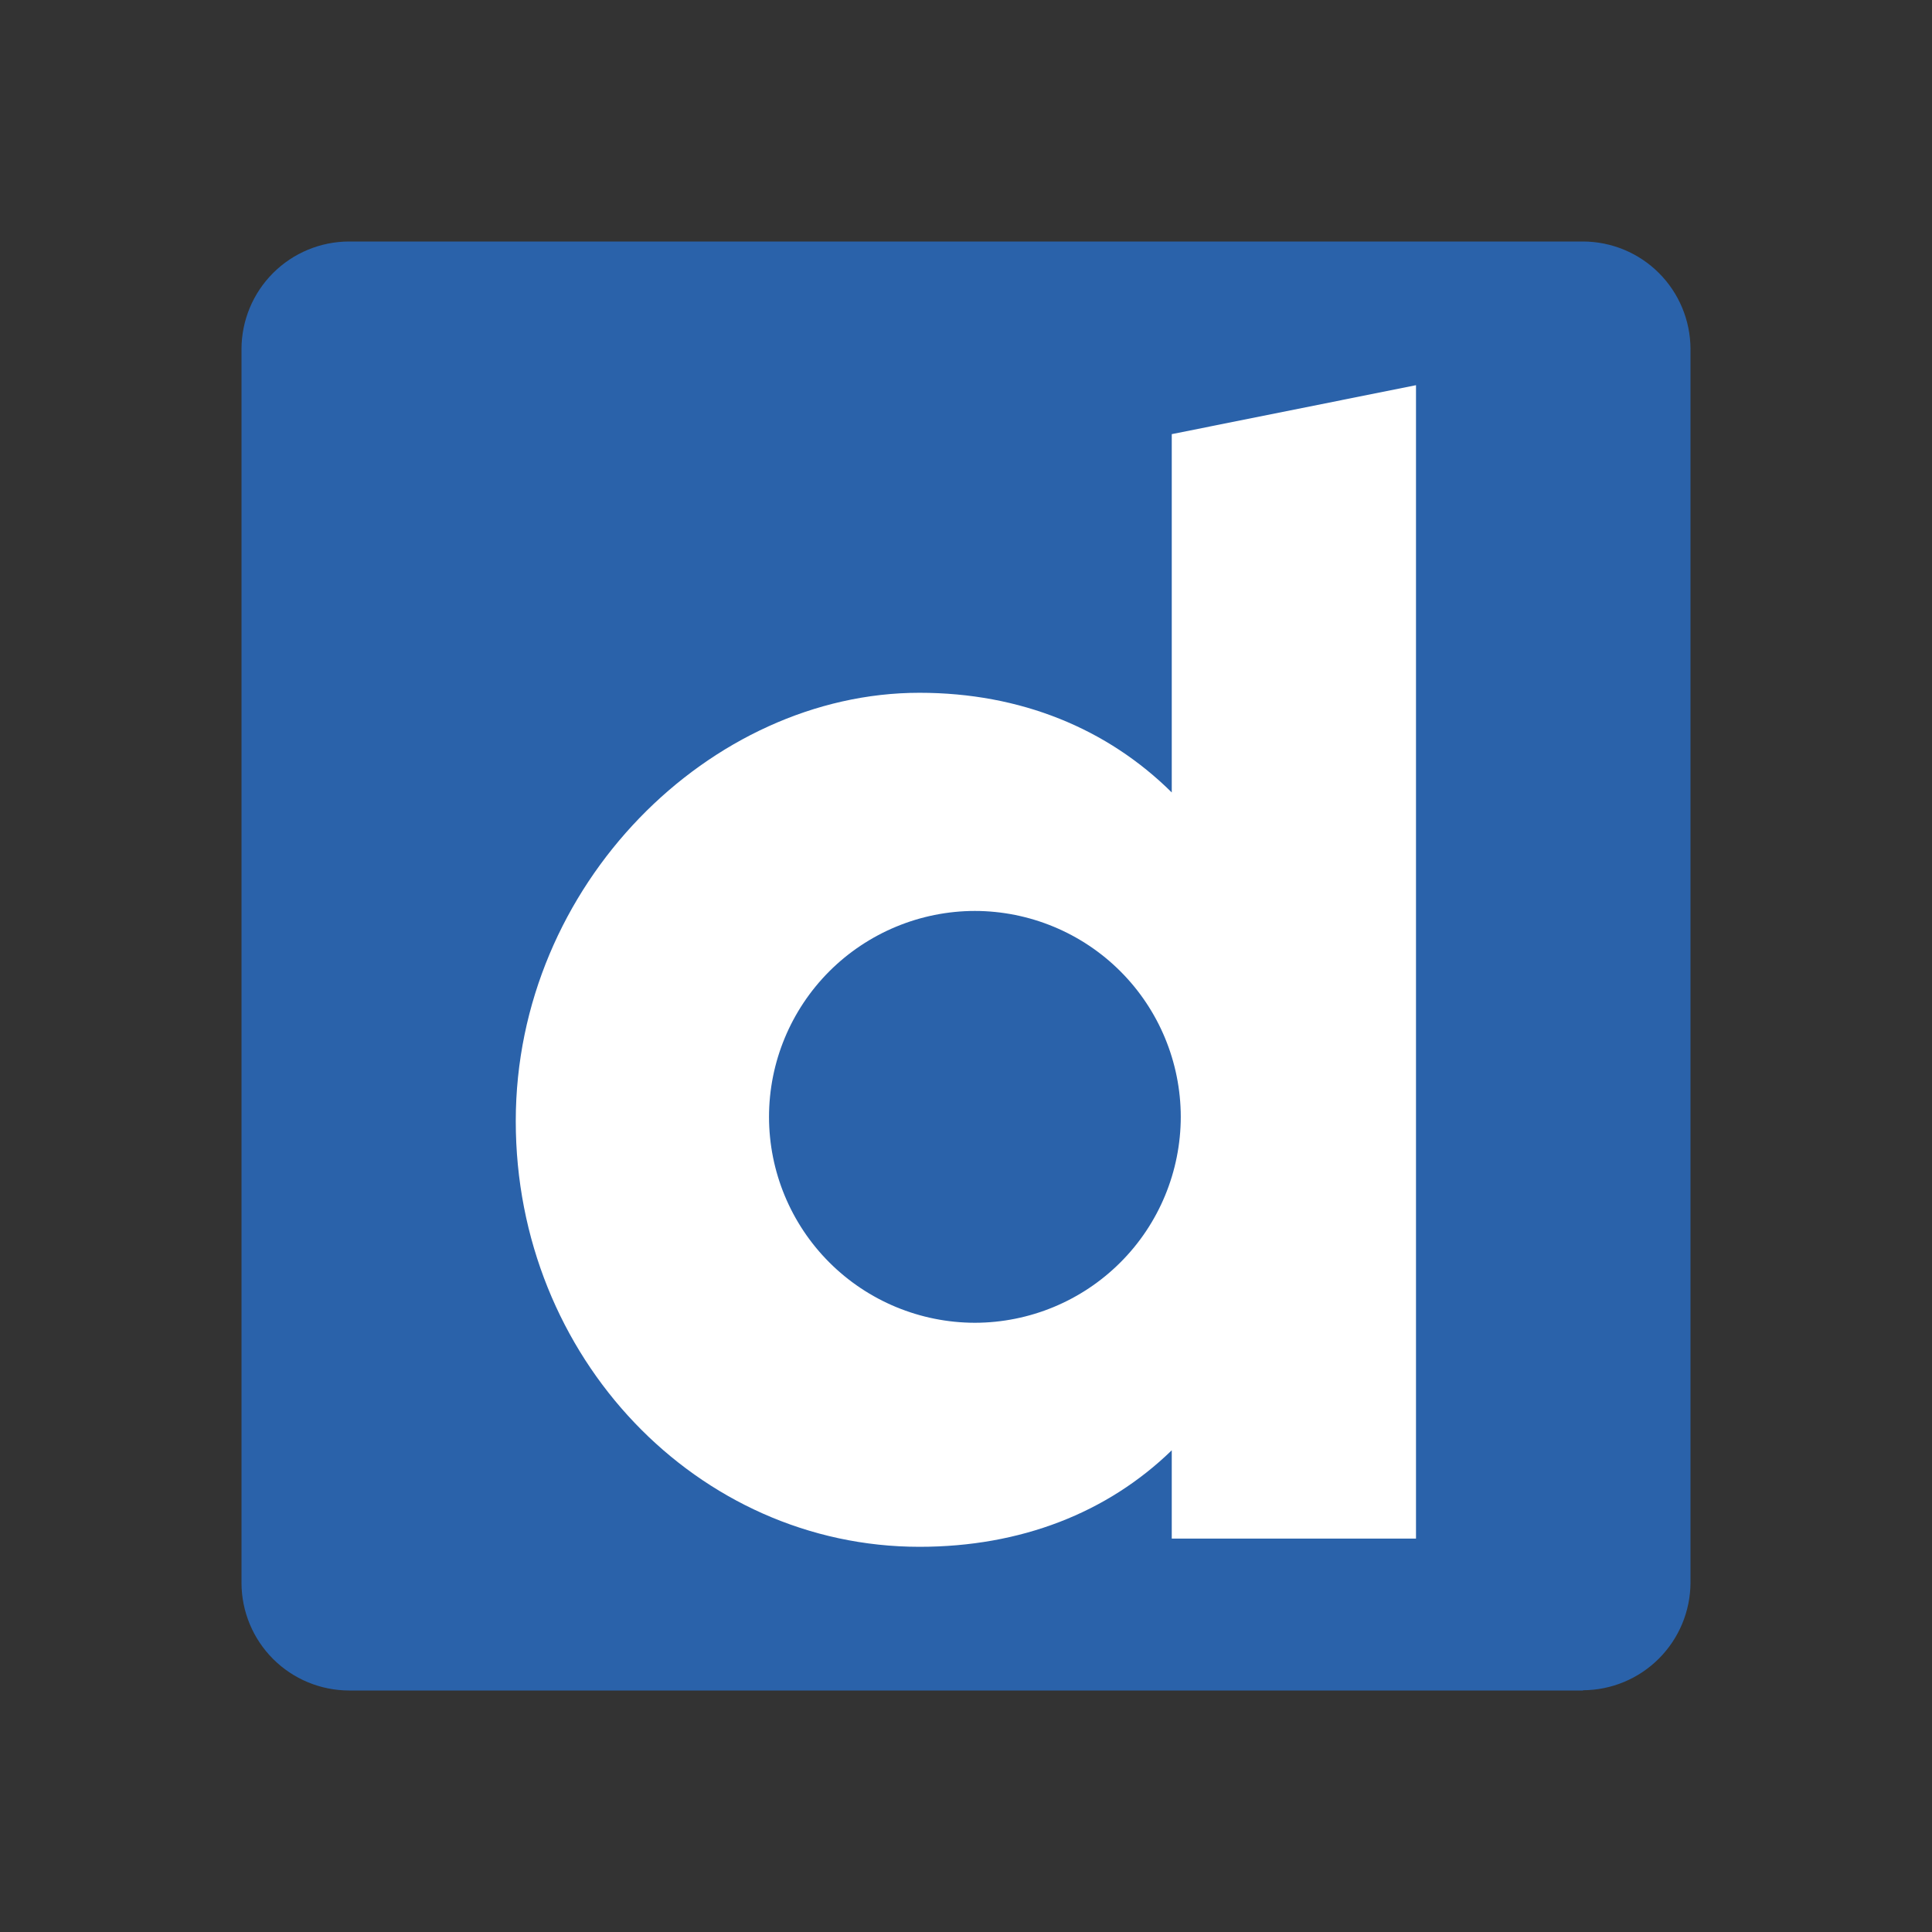 <svg width="24" height="24" viewBox="0 0 24 24" fill="none" xmlns="http://www.w3.org/2000/svg">
<rect x="0" y="0" width="24" height="24" fill="#333333" stroke="none"/>
<path d="M19.665 21H4.335C3.981 20.999 3.642 20.858 3.392 20.608C3.142 20.358 3.001 20.019 3 19.665V4.335C3.001 3.981 3.142 3.642 3.392 3.392C3.642 3.142 3.981 3.001 4.335 3H19.665C20.018 3.001 20.357 3.141 20.607 3.391C20.857 3.64 20.998 3.979 21 4.332V19.662C20.998 20.016 20.857 20.354 20.607 20.604C20.357 20.854 20.019 20.995 19.665 20.997V21Z" fill="#2A62AA"/>
<path d="M17.59 4.785V19.113H14.556V18.016C13.757 18.792 12.681 19.215 11.422 19.215C8.671 19.215 6.407 16.869 6.407 13.927C6.407 10.985 8.829 8.606 11.422 8.606C12.681 8.606 13.757 9.053 14.556 9.844V5.393L17.59 4.785ZM12.11 16.432C12.788 16.431 13.438 16.162 13.918 15.682C14.398 15.203 14.667 14.552 14.668 13.874C14.667 13.196 14.398 12.546 13.918 12.066C13.439 11.587 12.788 11.317 12.11 11.316C11.432 11.317 10.782 11.587 10.302 12.066C9.823 12.546 9.553 13.196 9.553 13.874C9.553 14.552 9.823 15.203 10.302 15.682C10.782 16.162 11.432 16.431 12.11 16.432V16.432Z" fill="white"/>
</svg>
